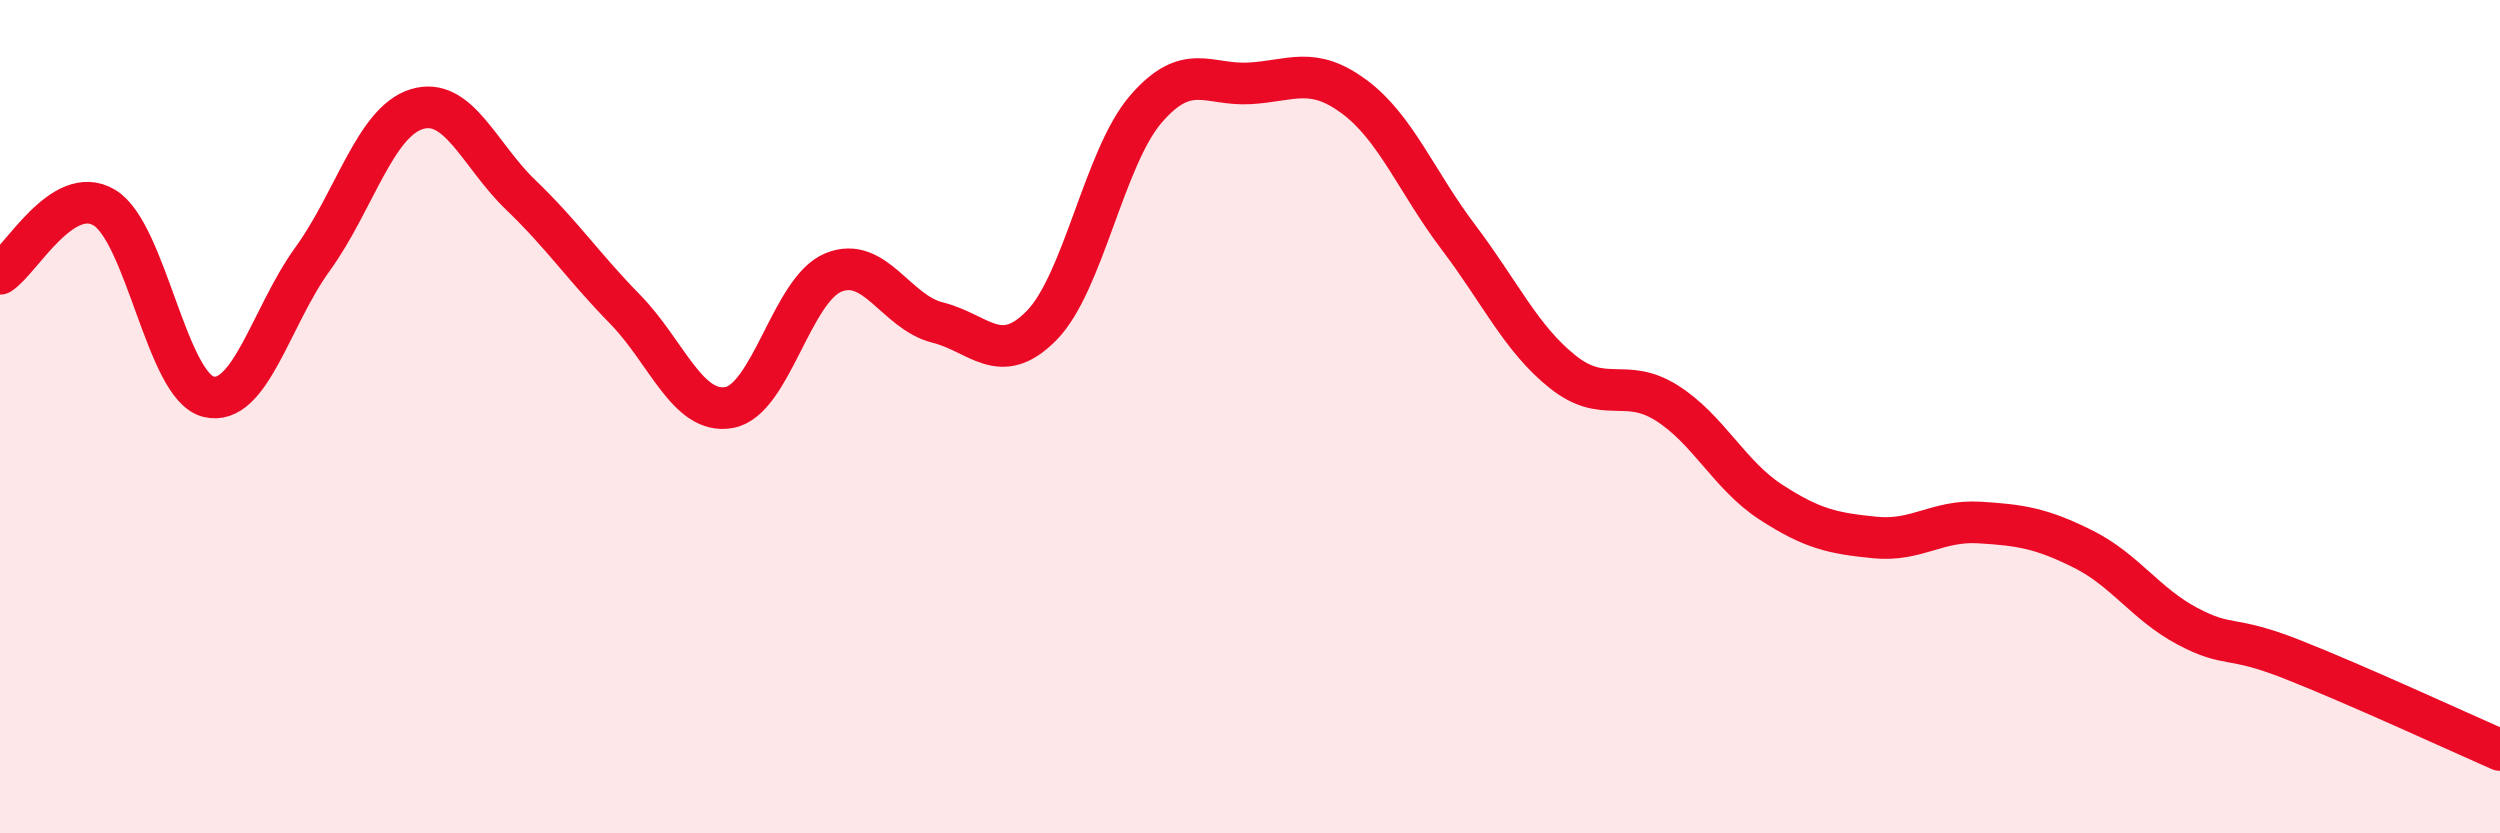 
    <svg width="60" height="20" viewBox="0 0 60 20" xmlns="http://www.w3.org/2000/svg">
      <path
        d="M 0,6.57 C 0.5,6.25 1.5,4.39 2.5,4.98 C 3.5,5.57 4,9.27 5,9.52 C 6,9.77 6.5,7.6 7.5,6.22 C 8.5,4.84 9,2.93 10,2.62 C 11,2.31 11.5,3.72 12.5,4.68 C 13.5,5.64 14,6.4 15,7.42 C 16,8.44 16.5,9.96 17.5,9.78 C 18.5,9.6 19,6.95 20,6.54 C 21,6.13 21.5,7.49 22.5,7.74 C 23.5,7.99 24,8.83 25,7.81 C 26,6.79 26.5,3.78 27.5,2.62 C 28.5,1.46 29,2.06 30,2 C 31,1.94 31.5,1.58 32.5,2.32 C 33.5,3.06 34,4.37 35,5.69 C 36,7.01 36.5,8.12 37.5,8.92 C 38.5,9.72 39,9.04 40,9.67 C 41,10.3 41.5,11.4 42.5,12.05 C 43.5,12.7 44,12.8 45,12.9 C 46,13 46.5,12.48 47.5,12.54 C 48.5,12.6 49,12.68 50,13.18 C 51,13.68 51.5,14.5 52.5,15.03 C 53.5,15.56 53.5,15.23 55,15.82 C 56.5,16.41 59,17.56 60,18L60 20L0 20Z"
        fill="#EB0A25"
        opacity="0.1"
        stroke-linecap="round"
        stroke-linejoin="round"
      />
      <path
        d="M 0,6.57 C 0.5,6.25 1.5,4.39 2.5,4.98 C 3.5,5.57 4,9.27 5,9.52 C 6,9.77 6.5,7.6 7.5,6.22 C 8.5,4.84 9,2.93 10,2.62 C 11,2.31 11.5,3.72 12.5,4.68 C 13.5,5.64 14,6.4 15,7.42 C 16,8.44 16.5,9.96 17.5,9.78 C 18.5,9.6 19,6.95 20,6.54 C 21,6.13 21.5,7.49 22.5,7.74 C 23.5,7.99 24,8.83 25,7.81 C 26,6.79 26.5,3.78 27.5,2.62 C 28.5,1.46 29,2.06 30,2 C 31,1.94 31.5,1.58 32.5,2.32 C 33.5,3.06 34,4.37 35,5.69 C 36,7.01 36.5,8.12 37.5,8.92 C 38.5,9.72 39,9.04 40,9.67 C 41,10.3 41.5,11.4 42.5,12.05 C 43.5,12.7 44,12.8 45,12.9 C 46,13 46.5,12.48 47.5,12.54 C 48.5,12.6 49,12.68 50,13.18 C 51,13.68 51.5,14.5 52.5,15.03 C 53.5,15.56 53.5,15.23 55,15.82 C 56.5,16.41 59,17.56 60,18"
        stroke="#EB0A25"
        stroke-width="1"
        fill="none"
        stroke-linecap="round"
        stroke-linejoin="round"
      />
    </svg>
  
